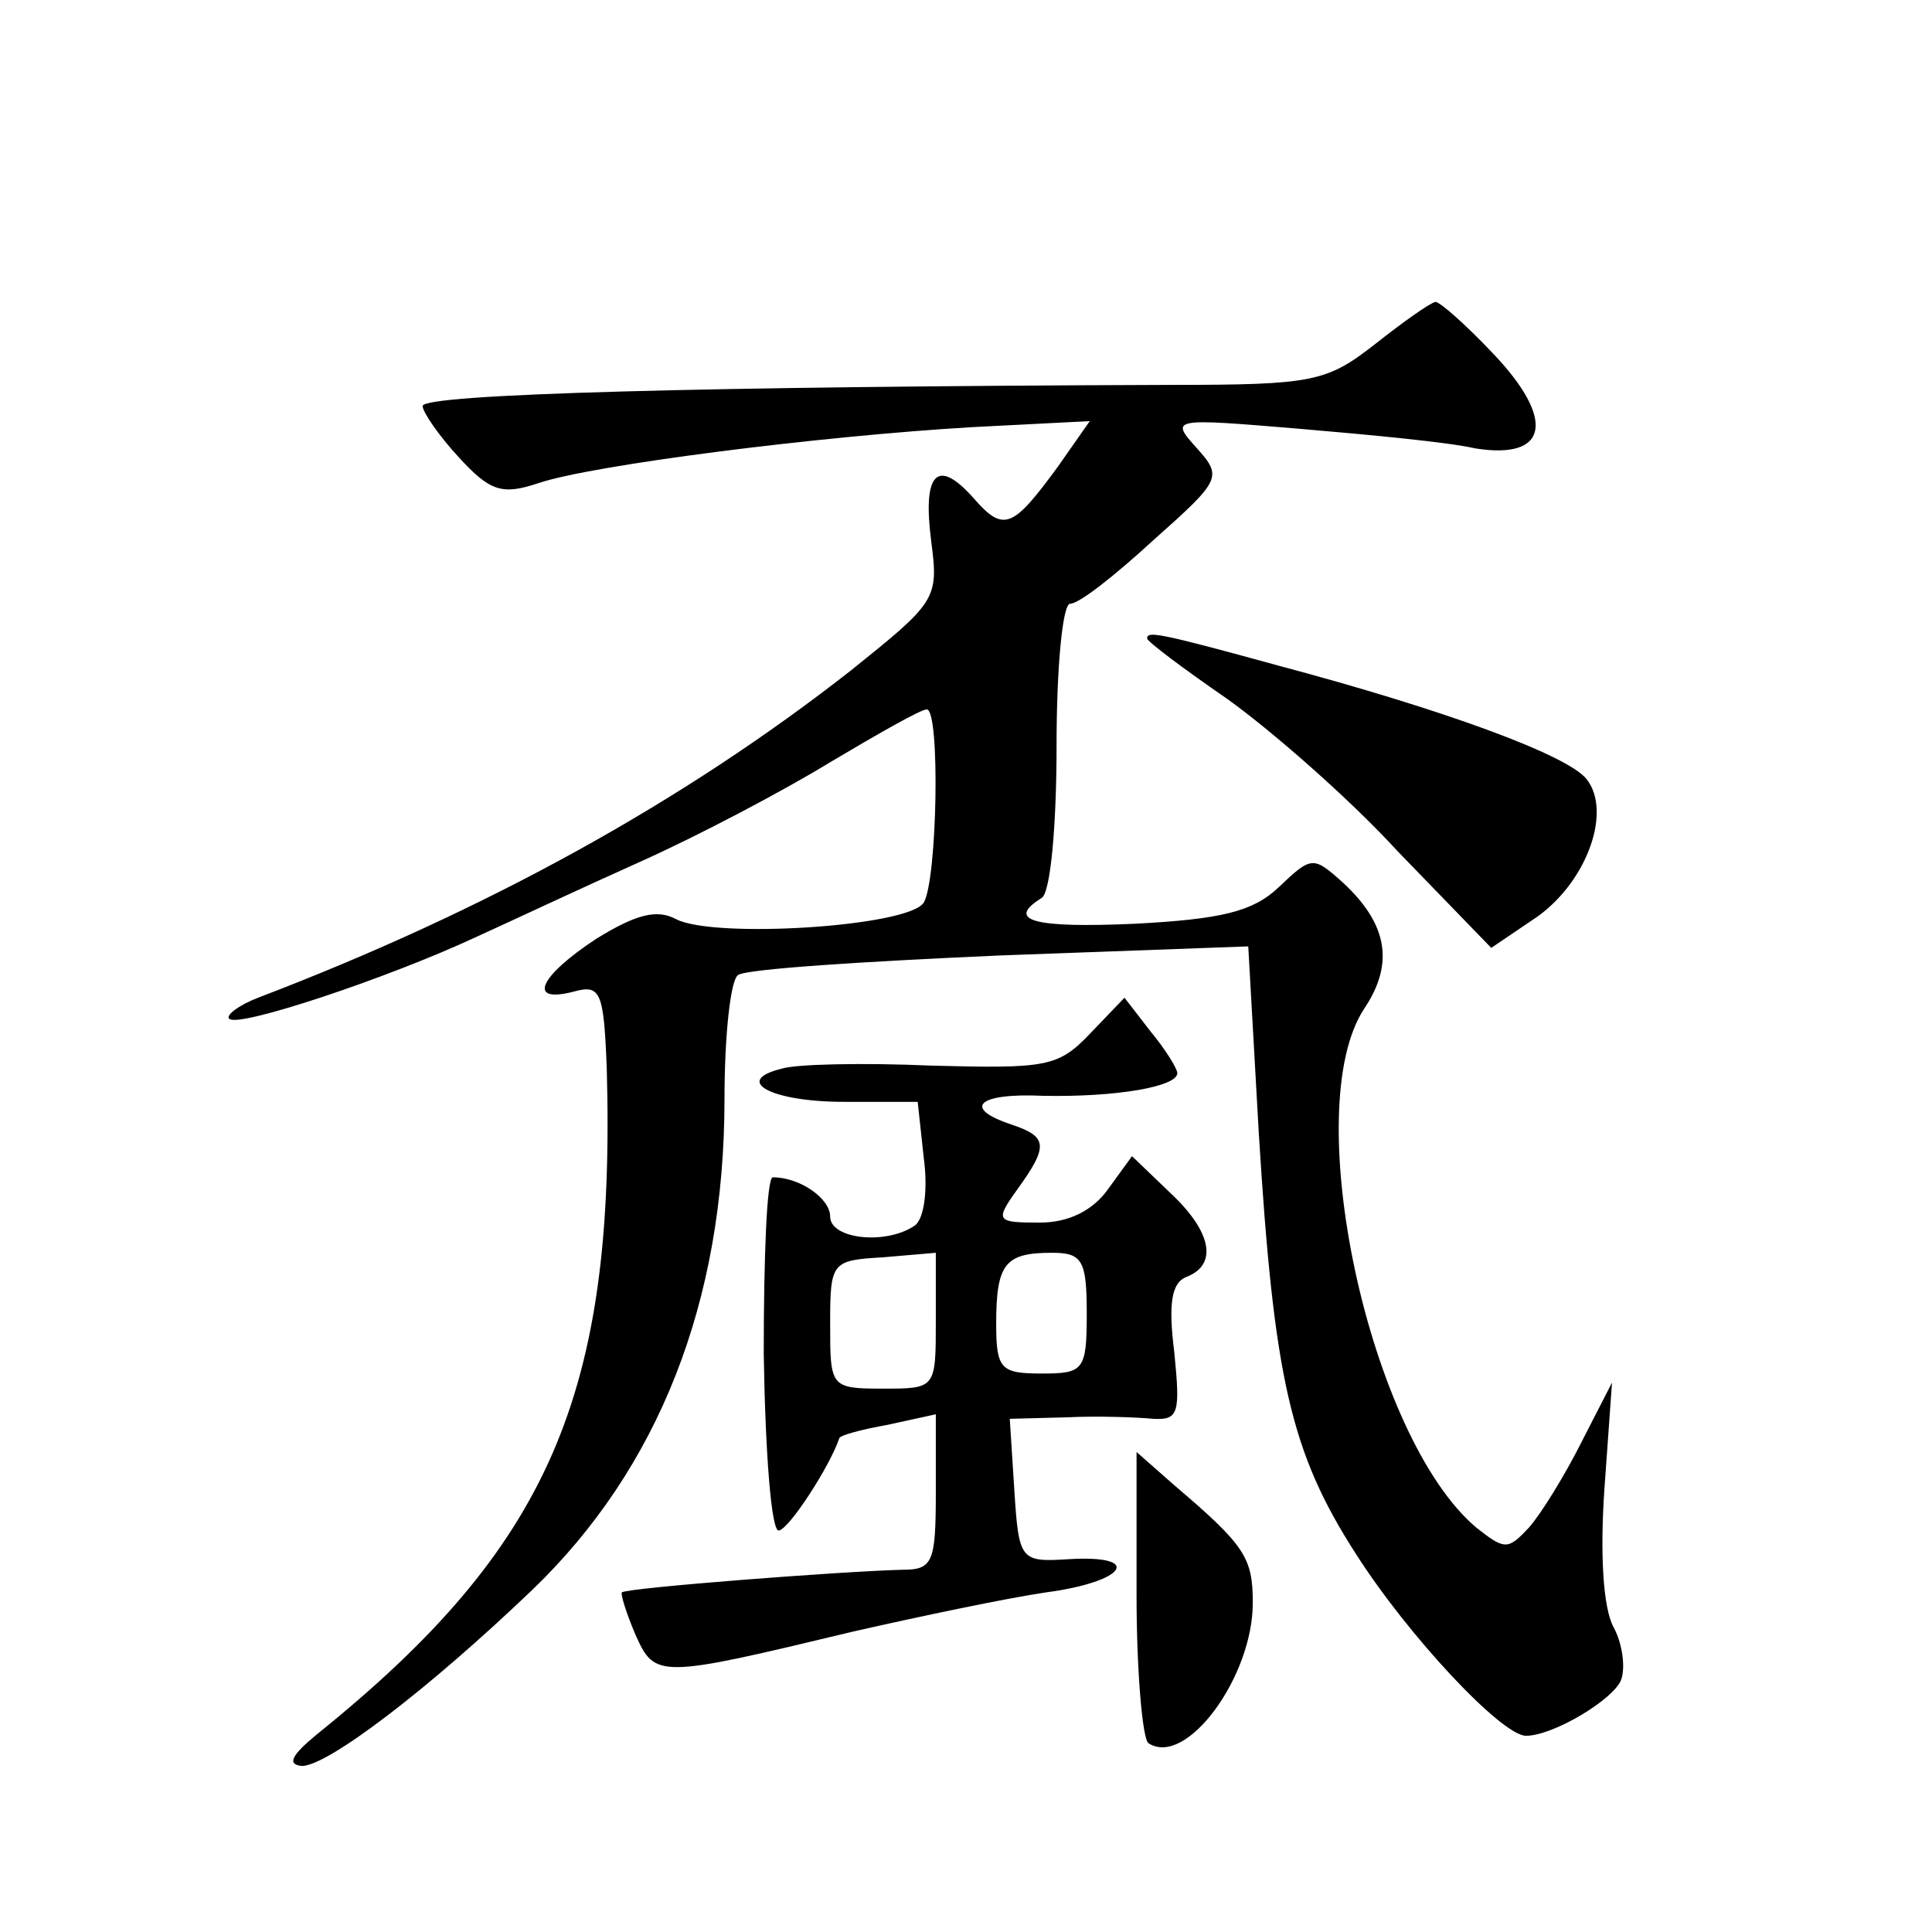 <?xml version="1.0" standalone="no"?>
<!DOCTYPE svg PUBLIC "-//W3C//DTD SVG 20010904//EN"
 "http://www.w3.org/TR/2001/REC-SVG-20010904/DTD/svg10.dtd">
<svg version="1.0" xmlns="http://www.w3.org/2000/svg"
 width="128pt" height="128pt" viewBox="0 0 128 128"
 preserveAspectRatio="xMidYMid meet">
<g transform="translate(0,128) scale(0.1,-0.1)"
fill="#0" stroke="none">
<path d="M911 1052 c-32 -25 -41 -27 -135 -27 -309 -1 -496 -6 -496 -14 0 -4 11
-20 24 -34 21 -23 29 -25 53 -17 36 12 185 31 287 37 l78 4 -21 -30 c-30 -41 -36
-44 -56 -21 -24 27 -34 17 -28 -29 5 -38 3 -40 -53 -85 -111 -87 -241 -159 -393
-217 -13 -5 -22 -12 -19 -14 6 -6 105 27 163 54 22 10 71 33 109 50 38 17 95 47
126 66 32 19 60 35 64 35 9 0 7 -113 -2 -128 -10 -16 -139 -24 -164 -11 -13 7 -27
3 -53 -13 -38 -25 -46 -43 -15 -35 18 5 20 0 22 -51 6 -216 -38 -317 -192 -441
-17 -14 -20 -20 -10 -21 17 0 83 50 153 117 83 80 127 190 127 325 0 42 4 79 9
82 5 4 83 9 174 13 l164 6 7 -124 c10 -162 21 -211 64 -278 35 -55 97 -121 113
-121 18 0 58 24 63 37 3 8 1 24 -5 35 -7 13 -9 49 -6 92 l5 70 -20 -39 c-11 -22
-27 -48 -35 -57 -14 -15 -16 -15 -35 0 -71 60 -118 278 -74 344 20 30 15 56 -14
83 -20 18 -21 18 -43 -3 -17 -16 -38 -21 -95 -24 -67 -3 -86 2 -62 17 6 3 10 48
10 101 0 52 4 94 9 94 6 0 30 19 55 42 45 40 46 42 29 61 -18 20 -17 20 67 13 47
-4 100 -9 117 -13 49 -8 54 19 12 63 -18 19 -35 34 -38 34 -4 -1 -21 -13 -40 -28z
M760 857 c0 -2 24 -20 53 -40 28 -20 80 -65 113 -101 l62 -64 31 21 c33 24 49 70
32 91 -13 16 -95 46 -204 75 -80 22 -87 23 -87 18z M722 595 c-21 -22 -29 -23 -105
-21 -45 2 -90 1 -99 -2 -33 -8 -7 -22 41 -22 l49 0 4 -37 c3 -22 0 -41 -6 -45 -19
-13 -56 -9 -56 6 0 12 -20 26 -38 26 -4 0 -6 -53 -6 -117 1 -65 5 -118 10 -117
7 1 34 43 40 61 0 2 15 6 32 9 l32 7 0 -52 c0 -46 -2 -51 -22 -51 -40 -1 -183 -12
-186 -15 -1 -1 3 -14 9 -28 13 -29 15 -29 144 2 44 10 101 22 128 26 53 7 65 25
15 22 -32 -2 -33 -1 -36 46 l-3 47 38 1 c21 1 47 0 57 -1 17 -1 18 4 14 44 -4 32
-2 46 8 50 21 8 17 30 -11 56 l-25 24 -16 -22 c-10 -14 -26 -22 -45 -22 -29 0 -30
1 -15 22 21 29 20 35 -4 43 -33 11 -22 21 21 19 48 -1 89 6 89 15 0 3 -8 16 -18
28 l-17 22 -23 -24z m-102 -190 c0 -45 0 -45 -35 -45 -35 0 -35 1 -35 43 0 41 1
42 35 44 l35 3 0 -45z m100 5 c0 -38 -2 -40 -30 -40 -27 0 -30 3 -30 33 0 40 6
47 37 47 20 0 23 -5 23 -40z M753 223 c0 -51 4 -96 8 -98 25 -16 69 44 69 93 0
30 -5 38 -52 78 l-25 22 0 -95z"/>
</g>
</svg>
